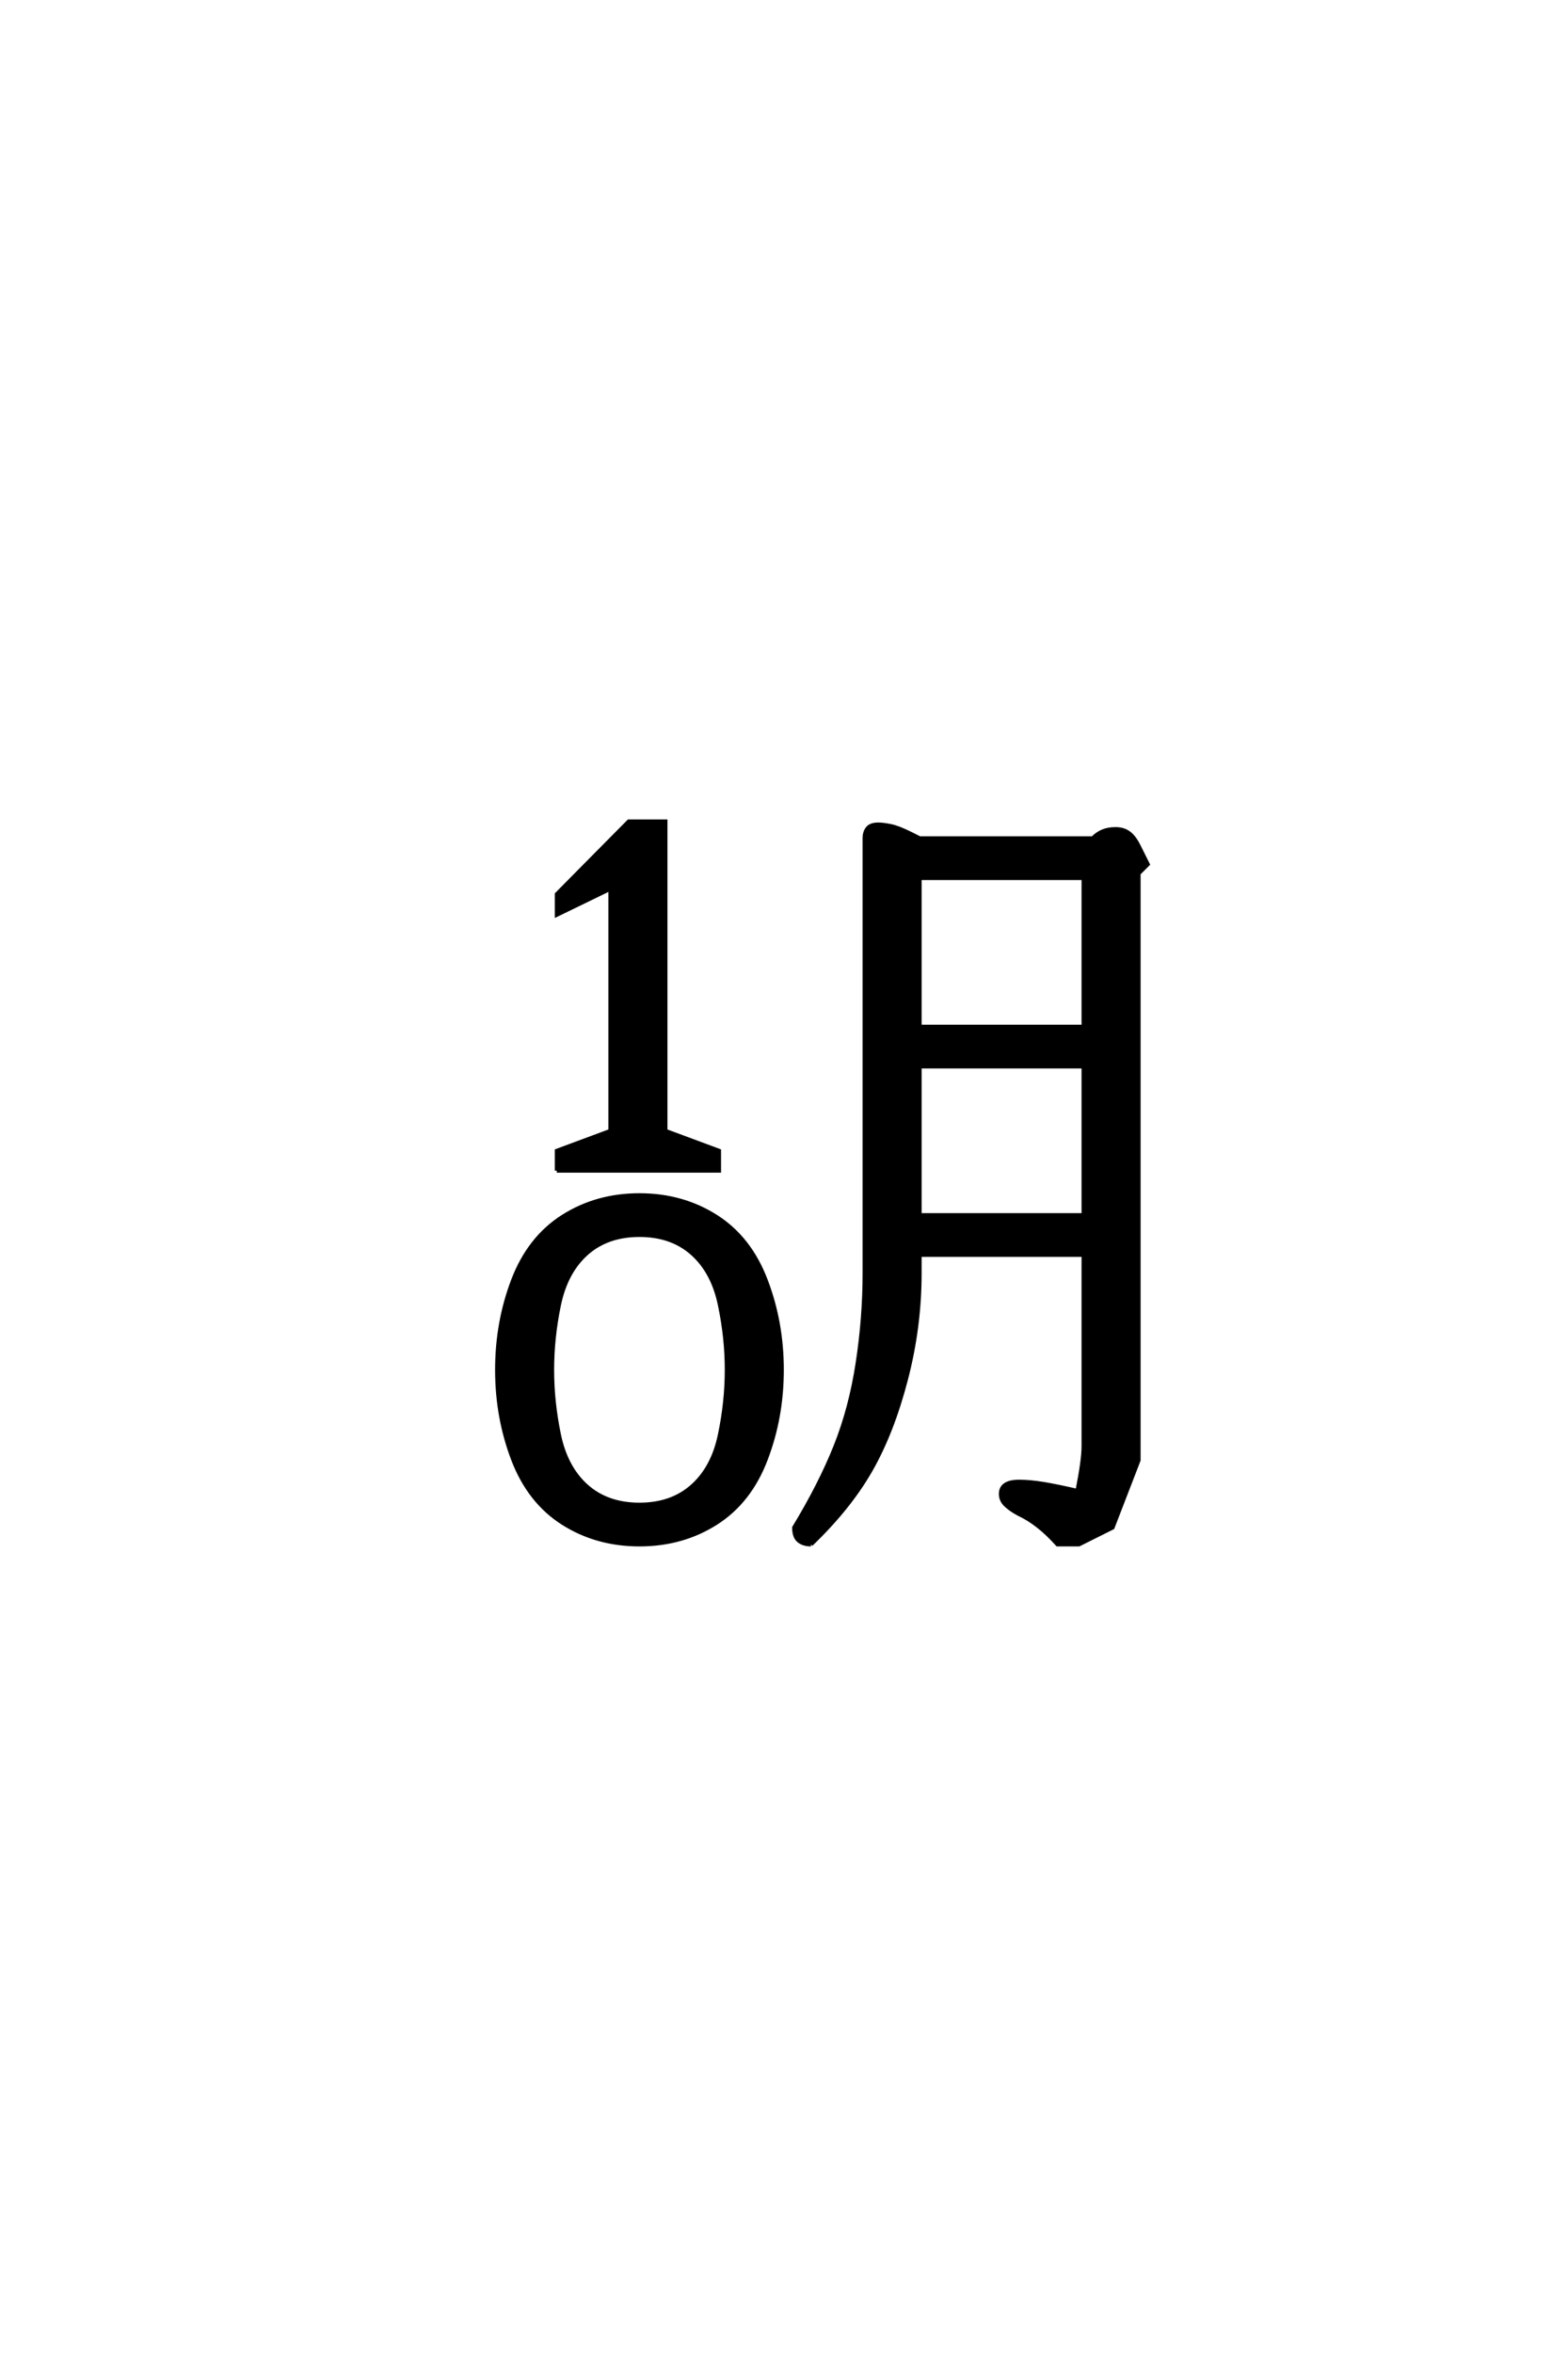 <?xml version='1.0' encoding='UTF-8'?>
<!DOCTYPE svg PUBLIC "-//W3C//DTD SVG 1.0//EN"
    "http://www.w3.org/TR/2001/REC-SVG-20010904/DTD/svg10.dtd">

<svg xmlns='http://www.w3.org/2000/svg' version='1.0'
     width='40.0' height='60.0'>

 <g transform='scale(0.1 -0.1) translate(110.0 -370.0)'>
  <path d='M32.031 71.484
L32.031 76.562
L45.703 81.641
L45.703 143.359
L32.031 136.719
L32.031 142
L50.391 160.547
L59.766 160.547
L59.766 81.641
L73.438 76.562
L73.438 71.484
L32.031 71.484
L32.031 71.484
M53.125 -23.828
Q42.188 -23.828 33.594 -18.359
Q25 -12.891 20.891 -2.141
Q16.797 8.594 16.797 20.703
Q16.797 32.812 20.891 43.547
Q25 54.297 33.594 59.766
Q42.188 65.234 53.125 65.234
Q64.062 65.234 72.656 59.766
Q81.25 54.297 85.344 43.547
Q89.453 32.812 89.453 20.703
Q89.453 8.594 85.344 -2.141
Q81.25 -12.891 72.656 -18.359
Q64.062 -23.828 53.125 -23.828
Q64.062 -23.828 53.125 -23.828
M53.125 -13.672
Q61.328 -13.672 66.594 -8.984
Q71.875 -4.297 73.625 4.094
Q75.391 12.5 75.391 20.703
Q75.391 28.906 73.625 37.297
Q71.875 45.703 66.594 50.391
Q61.328 55.078 53.125 55.078
Q44.922 55.078 39.641 50.391
Q34.375 45.703 32.609 37.297
Q30.859 28.906 30.859 20.703
Q30.859 12.5 32.609 4.094
Q34.375 -4.297 39.641 -8.984
Q44.922 -13.672 53.125 -13.672
Q44.922 -13.672 53.125 -13.672
M96.875 -23.828
Q94.922 -23.828 93.75 -22.844
Q92.578 -21.875 92.578 -19.531
Q99.219 -8.594 103.125 1.172
Q107.031 10.938 108.781 22.453
Q110.547 33.984 110.547 45.312
L110.547 156.25
Q110.547 157.812 111.328 158.781
Q112.109 159.766 114.062 159.766
Q115.234 159.766 117.188 159.375
Q119.141 158.984 122.266 157.422
L124.609 156.25
L168.75 156.25
Q169.922 157.422 171.281 158
Q172.656 158.594 174.609 158.594
Q176.562 158.594 177.922 157.609
Q179.297 156.641 180.469 154.297
L182.812 149.609
L180.469 147.266
L180.469 -2.344
L173.828 -19.531
L165.234 -23.828
L159.766 -23.828
Q157.234 -21 154.781 -19.094
Q152.344 -17.188 149.812 -16.016
Q147.656 -14.844 146.484 -13.672
Q145.312 -12.5 145.312 -10.938
Q145.312 -9.375 146.484 -8.594
Q147.656 -7.812 150 -7.812
Q152.734 -7.812 156.25 -8.391
Q159.766 -8.984 164.844 -10.156
Q166.406 -2.344 166.406 1.172
L166.406 50
L124.609 50
L124.609 45.312
Q124.609 31.641 121.094 18.156
Q117.578 4.688 112.109 -4.875
Q106.641 -14.453 96.875 -23.828
Q106.641 -14.453 96.875 -23.828
M124.609 60.156
L166.406 60.156
L166.406 98.047
L124.609 98.047
L124.609 60.156
L124.609 60.156
M124.609 108.203
L166.406 108.203
L166.406 146.094
L124.609 146.094
L124.609 108.203
'
        style='fill: #000000; stroke: #000000'/>

 </g>
</svg>
